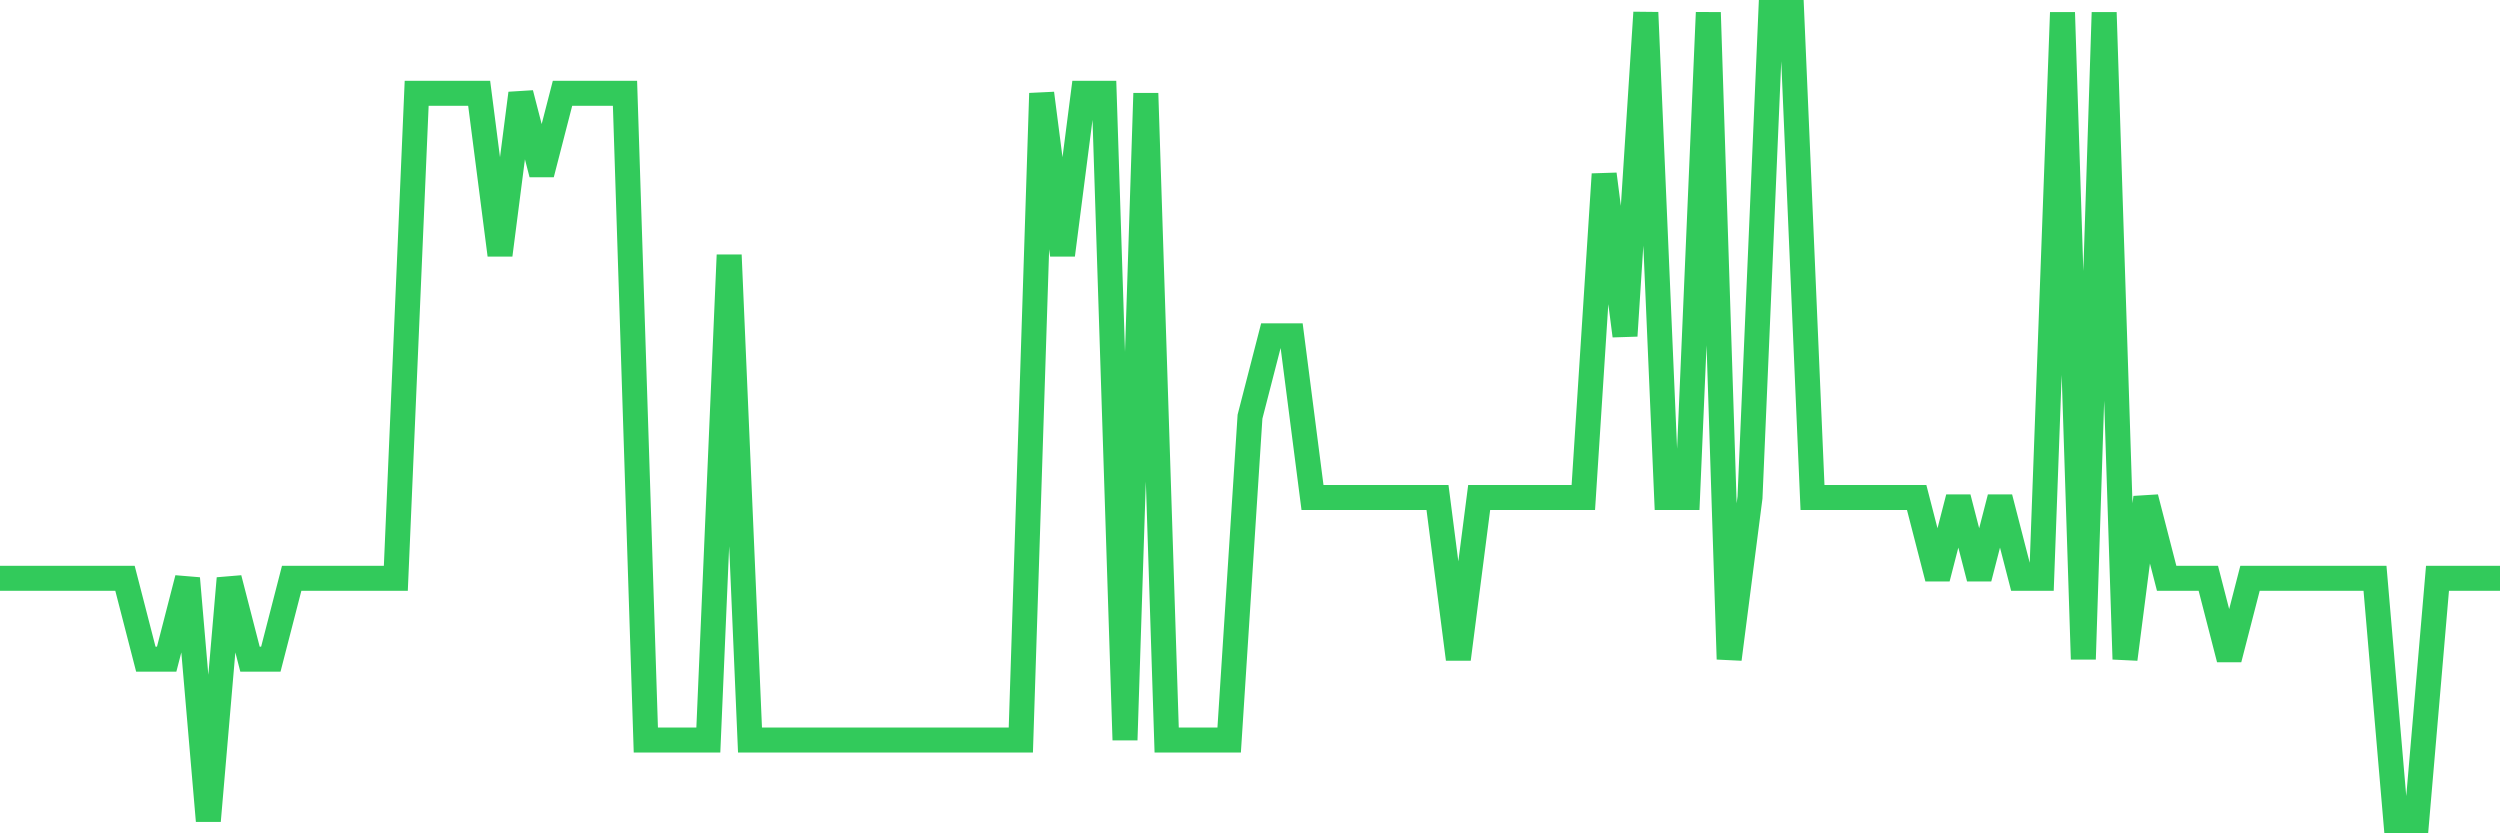 <svg
  xmlns="http://www.w3.org/2000/svg"
  xmlns:xlink="http://www.w3.org/1999/xlink"
  width="120"
  height="40"
  viewBox="0 0 120 40"
  preserveAspectRatio="none"
>
  <polyline
    points="0,27.76 1,27.76 2,27.76 3,27.76 4,27.76 5,27.76 6,27.76 7,31.64 8,31.64 9,27.76 10,39.4 11,27.76 12,31.64 13,31.64 14,27.76 15,27.76 16,27.76 17,27.76 18,27.76 19,27.76 20,4.48 21,4.48 22,4.48 23,4.48 24,12.24 25,4.48 26,8.36 27,4.48 28,4.48 29,4.48 30,4.48 31,35.52 32,35.52 33,35.52 34,35.52 35,12.24 36,35.52 37,35.52 38,35.52 39,35.52 40,35.52 41,35.52 42,35.52 43,35.52 44,35.52 45,35.52 46,35.52 47,35.52 48,35.52 49,35.52 50,4.48 51,12.24 52,4.48 53,4.48 54,35.52 55,4.48 56,35.52 57,35.52 58,35.52 59,35.52 60,20 61,16.12 62,16.12 63,23.88 64,23.88 65,23.88 66,23.88 67,23.88 68,23.88 69,23.88 70,31.64 71,23.88 72,23.88 73,23.88 74,23.88 75,23.88 76,23.88 77,8.36 78,16.12 79,0.6 80,23.88 81,23.88 82,0.6 83,31.64 84,23.88 85,0.6 86,0.6 87,23.88 88,23.88 89,23.88 90,23.88 91,23.88 92,23.88 93,27.76 94,23.88 95,27.76 96,23.88 97,27.76 98,27.76 99,0.6 100,31.64 101,0.6 102,31.64 103,23.88 104,27.76 105,27.76 106,27.76 107,31.64 108,27.76 109,27.76 110,27.76 111,27.76 112,27.76 113,27.76 114,27.76 115,39.4 116,39.4 117,27.76 118,27.76 119,27.76 120,27.76"
    fill="none"
    stroke="#32ca5b"
    stroke-width="1.2"
  >
  </polyline>
</svg>